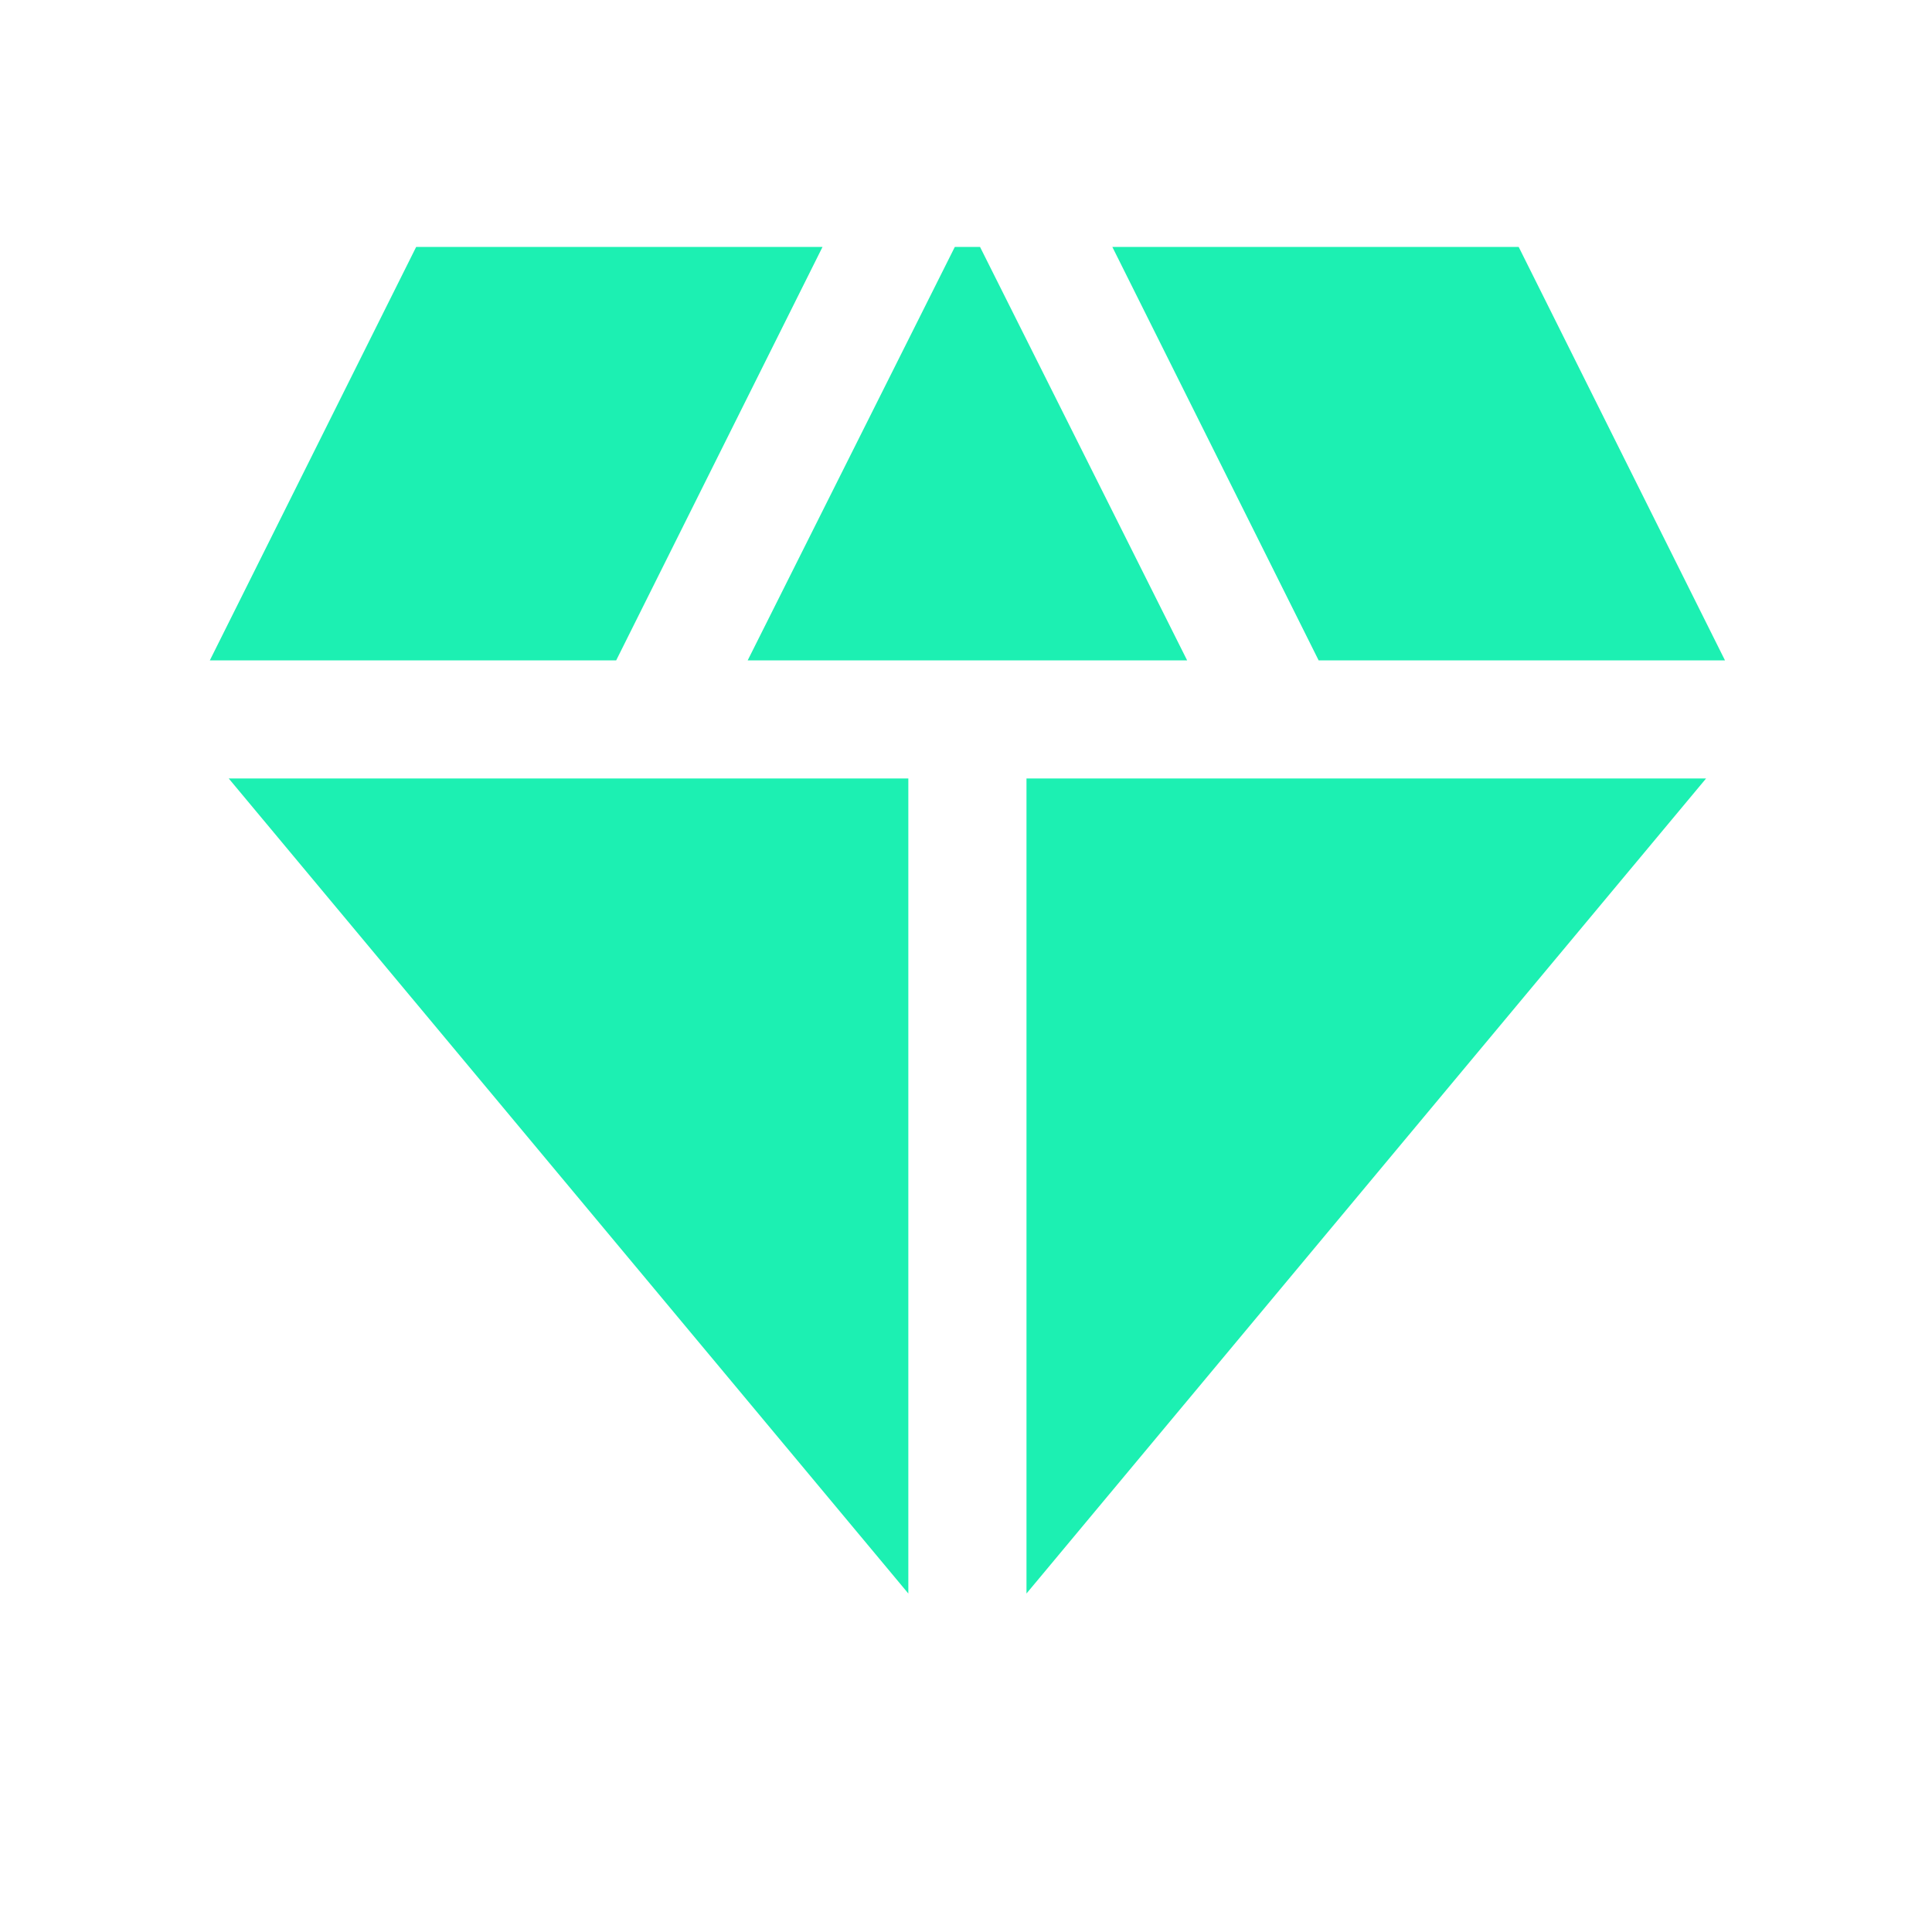 <svg width="46" height="46" viewBox="0 0 46 46" fill="none" xmlns="http://www.w3.org/2000/svg">
<g id="ic:baseline-diamond">
<path id="Vector" d="M23.334 5.879H22.734L17.802 15.723H28.265L23.334 5.879ZM31.396 15.723H41.071L36.159 5.879H26.484L31.396 15.723ZM40.621 18.535H24.44V37.941L40.621 18.535ZM21.627 37.941V18.535H5.446L21.627 37.941ZM14.671 15.723L19.584 5.879H9.909L4.996 15.723H14.671Z" fill="#1CF0B2"/>
</g>
</svg>
